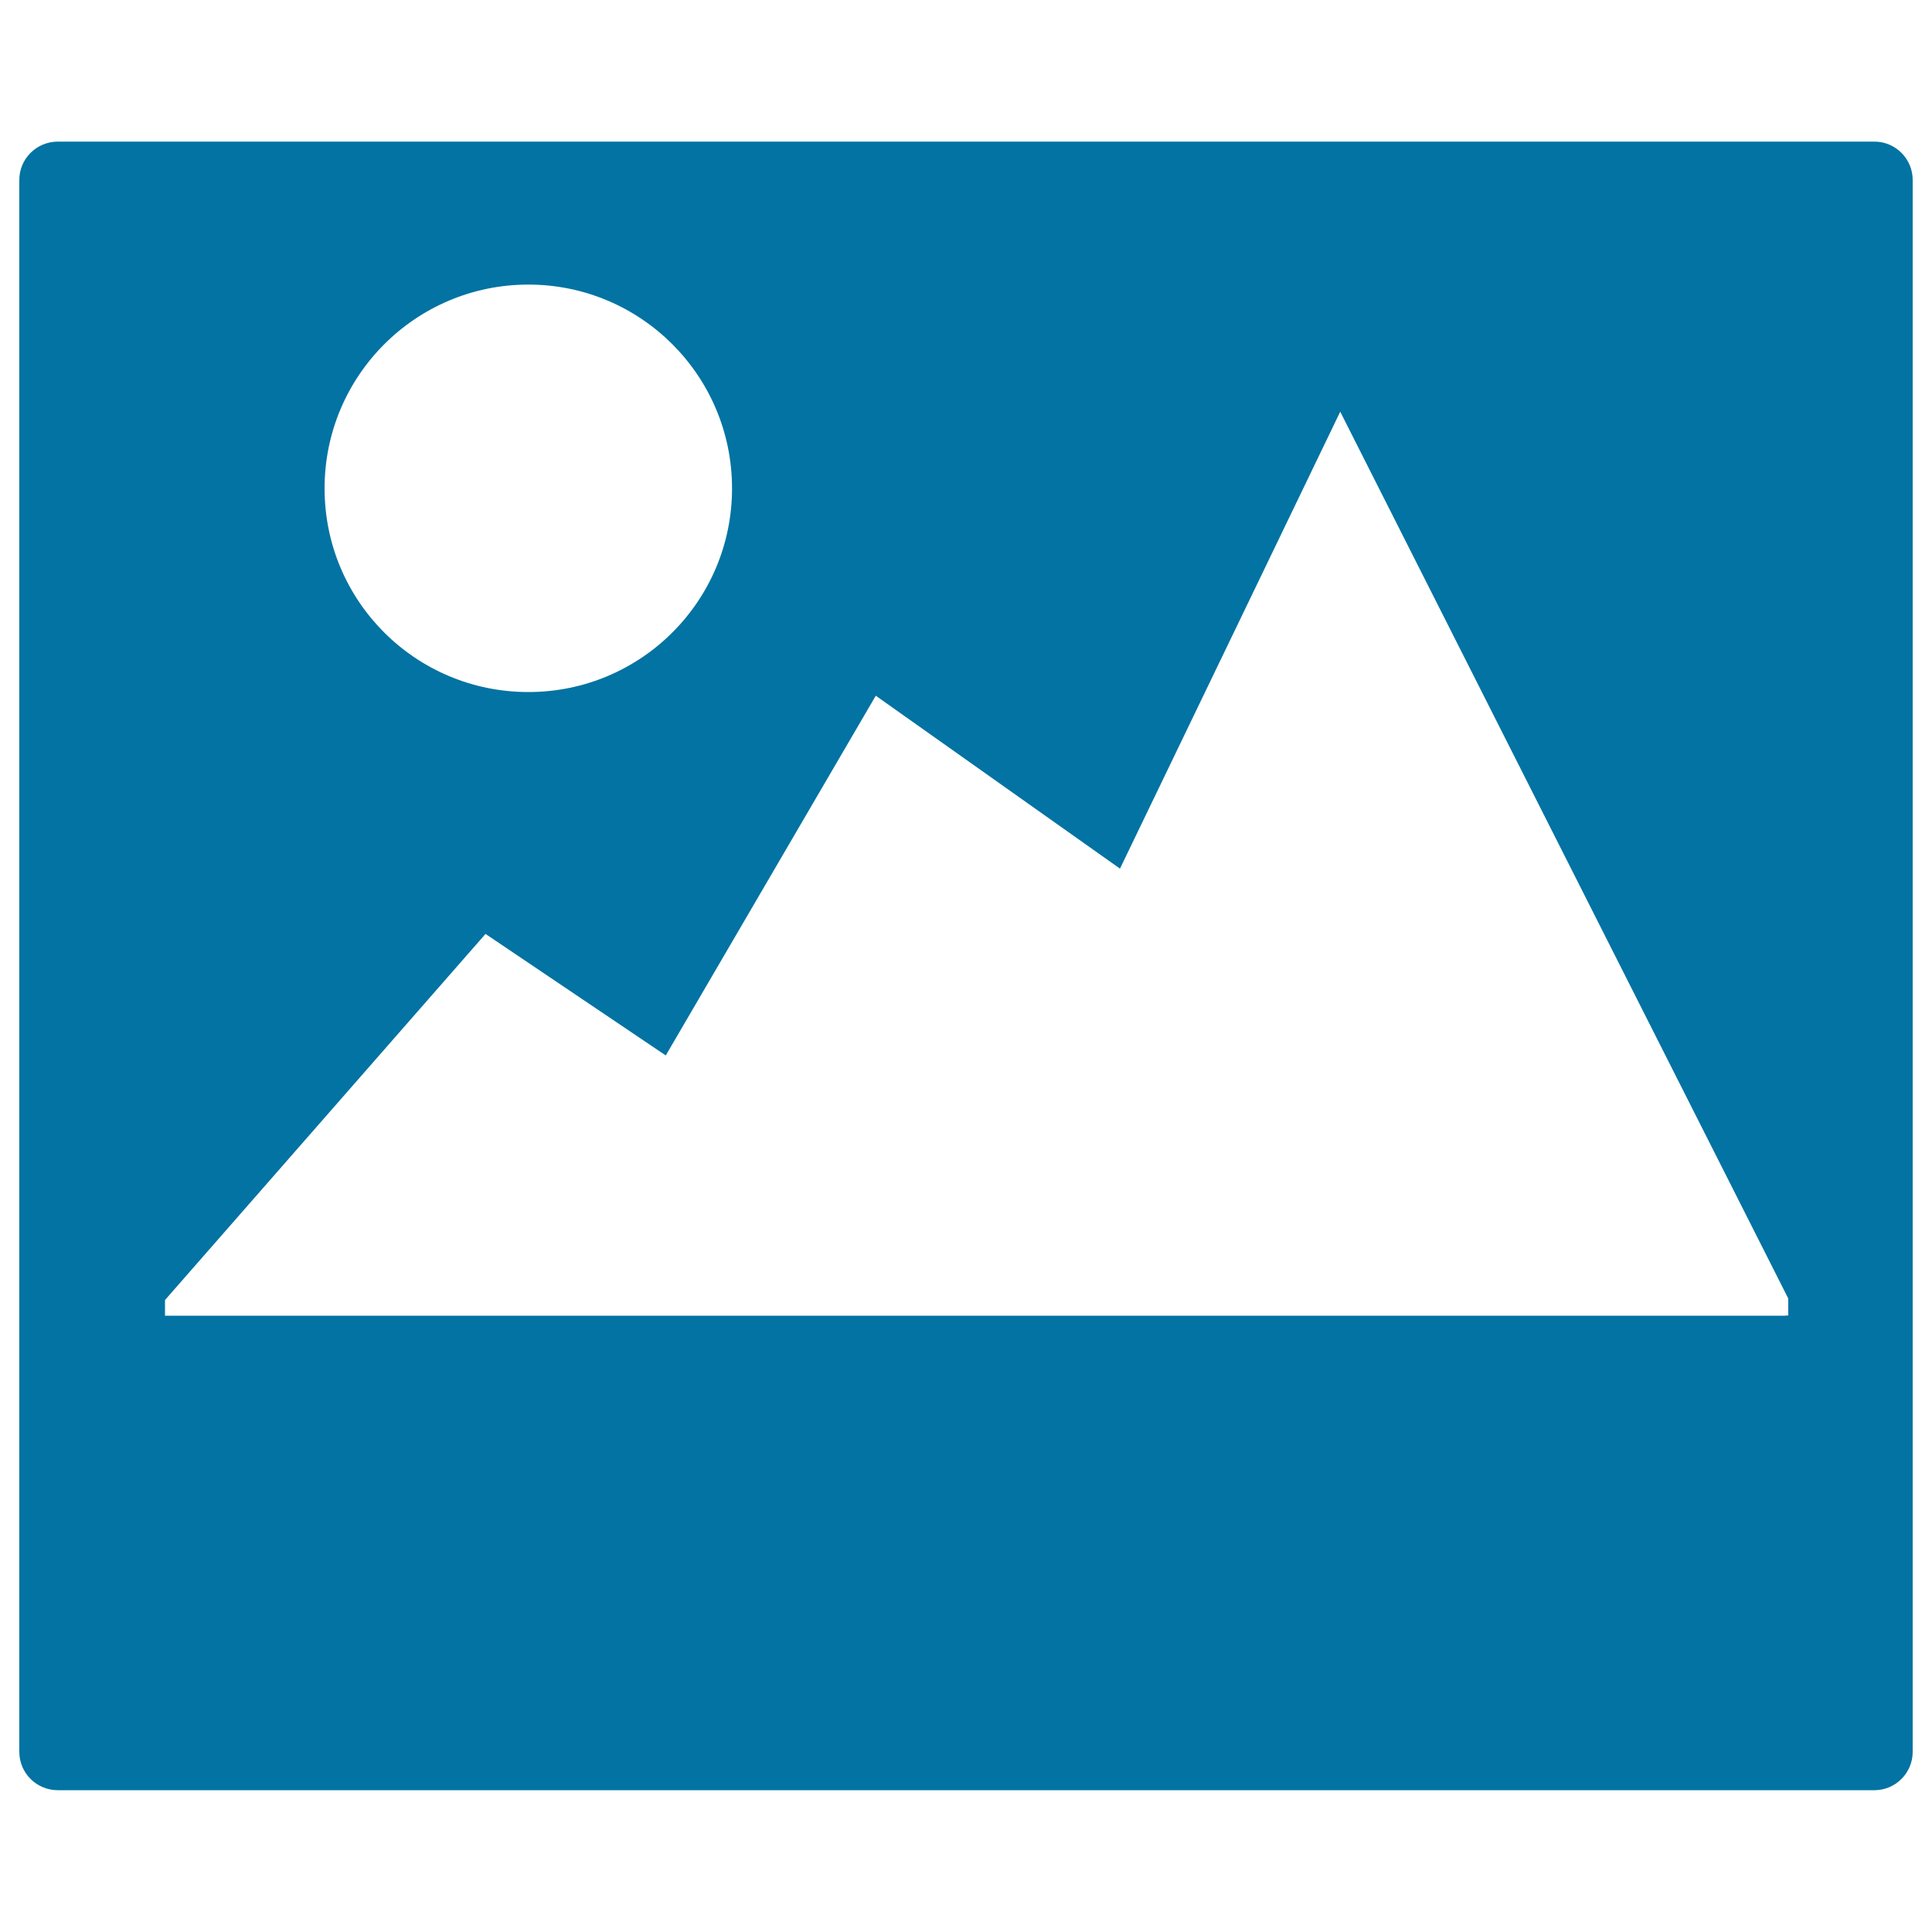 <svg xmlns="http://www.w3.org/2000/svg" viewBox="0 0 1000 1000" style="fill:#0273a2">
<title>Landscape Picture SVG icon</title>
<g><g id="c81_landscape"><path d="M970.2,73.3H29.9c-11,0-19.9,8.9-19.9,19.8v813.7c0,10.9,8.9,19.8,19.9,19.8h940.3c11,0,19.8-9,19.8-19.8V93.1C990,82.3,981.2,73.3,970.2,73.3z M378.9,252.8c0,58.4-47.3,105.4-105.4,105.4c-58.3,0-105.5-47-105.5-105.4c0-58.3,47.2-105.5,105.5-105.5C331.6,147.3,378.9,194.4,378.9,252.8z M924.1,681H147.6H85.4v-8.1l165.9-189.5l93.3,62.9l108.7-186.2l126.4,89.5l114-236.5l231.9,459v8.8H924.1z"/></g><g id="Capa_1_98_"></g></g>
</svg>
